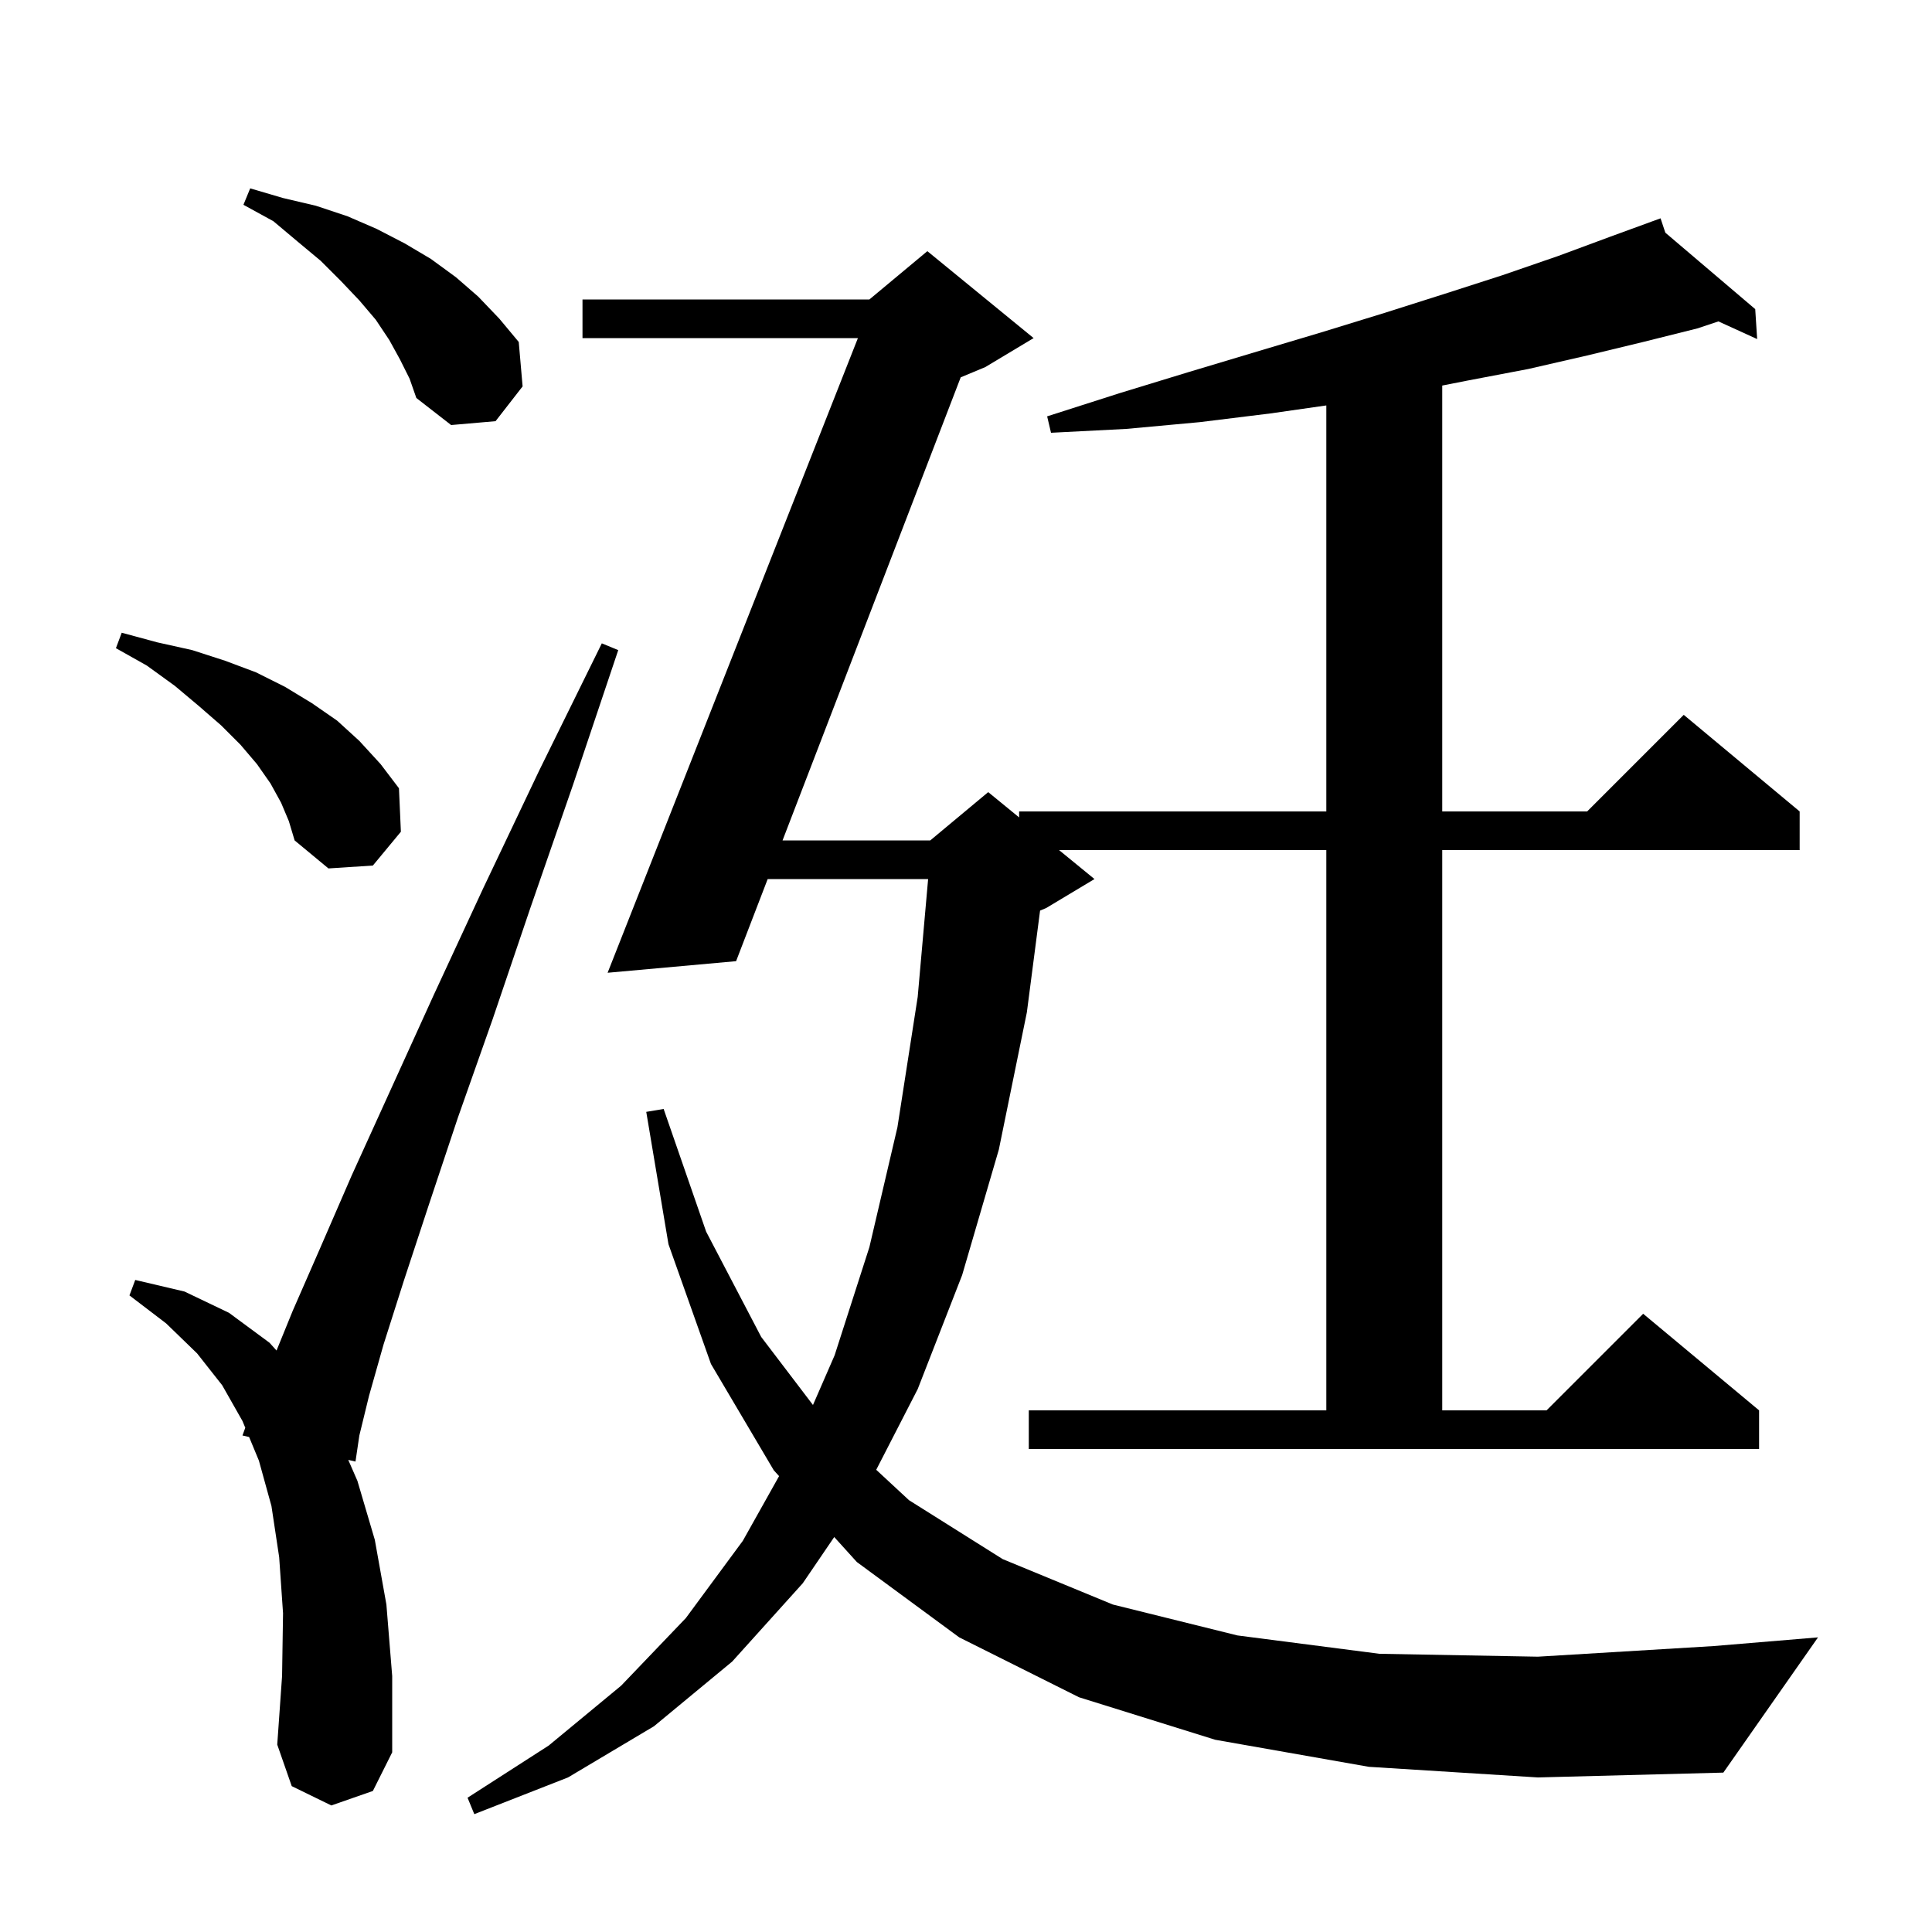 <svg xmlns="http://www.w3.org/2000/svg" xmlns:xlink="http://www.w3.org/1999/xlink" version="1.1" baseProfile="full" viewBox="0 0 200 200" width="200" height="200">
<g fill="black">
<path d="M 141.7 182.9 L 125.8 180.1 L 111.7 175.7 L 99.3 169.5 L 88.7 161.7 L 86.359 159.114 L 83.1 163.9 L 75.8 172.0 L 67.7 178.7 L 58.8 184.0 L 49.1 187.8 L 48.4 186.1 L 56.8 180.7 L 64.3 174.5 L 71.0 167.5 L 76.9 159.5 L 80.65 152.808 L 80.1 152.2 L 73.6 141.2 L 69.2 128.8 L 66.9 115.1 L 68.7 114.8 L 73.1 127.5 L 78.8 138.4 L 84.159 145.444 L 86.4 140.3 L 90.0 129.1 L 92.9 116.7 L 95.0 103.2 L 96.079 91.0 L 79.47 91.0 L 76.2 99.5 L 62.9 100.7 L 88.811 35.0 L 60.3 35.0 L 60.3 31.0 L 90.0 31.0 L 96.0 26.0 L 107.0 35.0 L 102.0 38.0 L 99.453 39.061 L 81.009 87.0 L 96.3 87.0 L 102.3 82.0 L 105.5 84.618 L 105.5 84.0 L 137.3 84.0 L 137.3 41.971 L 131.5 42.8 L 124.2 43.7 L 116.6 44.4 L 108.8 44.8 L 108.4 43.1 L 115.9 40.7 L 123.1 38.5 L 130.1 36.4 L 136.8 34.4 L 143.3 32.4 L 149.6 30.4 L 155.5 28.5 L 161.3 26.5 L 166.7 24.5 L 171.011 22.925 L 171.0 22.9 L 171.024 22.92 L 171.9 22.6 L 172.396 24.087 L 181.7 32.0 L 181.9 35.1 L 177.888 33.271 L 175.7 34.0 L 170.1 35.4 L 164.3 36.8 L 158.2 38.2 L 151.9 39.4 L 149.3 39.912 L 149.3 84.0 L 164.3 84.0 L 174.3 74.0 L 186.3 84.0 L 186.3 88.0 L 149.3 88.0 L 149.3 146.0 L 160.1 146.0 L 170.1 136.0 L 182.1 146.0 L 182.1 150.0 L 106.5 150.0 L 106.5 146.0 L 137.3 146.0 L 137.3 88.0 L 109.633 88.0 L 113.3 91.0 L 108.3 94.0 L 107.668 94.263 L 106.3 104.8 L 103.4 119.0 L 99.6 132.0 L 95.0 143.8 L 90.707 152.152 L 94.1 155.3 L 103.8 161.4 L 115.2 166.1 L 128.1 169.3 L 142.8 171.2 L 159.2 171.5 L 177.4 170.4 L 188.2 169.5 L 178.4 183.5 L 159.2 184.0 Z M 34.3 186.9 L 30.2 184.9 L 28.7 180.6 L 29.2 173.5 L 29.3 167.0 L 28.9 161.2 L 28.1 155.9 L 26.8 151.2 L 25.788 148.759 L 25.1 148.6 L 25.391 147.801 L 25.1 147.1 L 23.0 143.4 L 20.4 140.1 L 17.2 137.0 L 13.4 134.1 L 14.0 132.5 L 19.1 133.7 L 23.7 135.9 L 27.9 139.0 L 28.627 139.806 L 30.3 135.7 L 33.1 129.3 L 36.4 121.7 L 44.9 103.0 L 50.0 92.0 L 55.8 79.8 L 62.3 66.6 L 64.0 67.3 L 59.3 81.3 L 54.9 94.0 L 51.0 105.5 L 47.4 115.7 L 44.4 124.7 L 41.8 132.6 L 39.7 139.2 L 38.2 144.5 L 37.2 148.6 L 36.8 151.3 L 36.052 151.127 L 37.0 153.3 L 38.8 159.4 L 40.0 166.1 L 40.6 173.5 L 40.6 181.4 L 38.6 185.4 Z M 29.1 83.1 L 28.0 81.1 L 26.6 79.1 L 24.9 77.1 L 22.9 75.1 L 20.6 73.1 L 18.1 71.0 L 15.2 68.9 L 12.0 67.1 L 12.6 65.5 L 16.3 66.5 L 19.9 67.3 L 23.3 68.4 L 26.5 69.6 L 29.5 71.1 L 32.3 72.8 L 34.9 74.6 L 37.2 76.7 L 39.4 79.1 L 41.3 81.6 L 41.5 86.1 L 38.6 89.6 L 34.0 89.9 L 30.5 87.0 L 29.9 85.0 Z M 41.4 37.2 L 40.3 35.2 L 38.9 33.1 L 37.2 31.1 L 35.3 29.1 L 33.2 27.0 L 30.8 25.0 L 28.3 22.9 L 25.2 21.2 L 25.9 19.5 L 29.3 20.5 L 32.7 21.3 L 36.0 22.4 L 39.0 23.7 L 41.9 25.2 L 44.6 26.8 L 47.2 28.7 L 49.5 30.7 L 51.7 33.0 L 53.7 35.4 L 54.1 40.0 L 51.3 43.6 L 46.7 44.0 L 43.1 41.2 L 42.4 39.2 Z " />
</g>
</svg>

